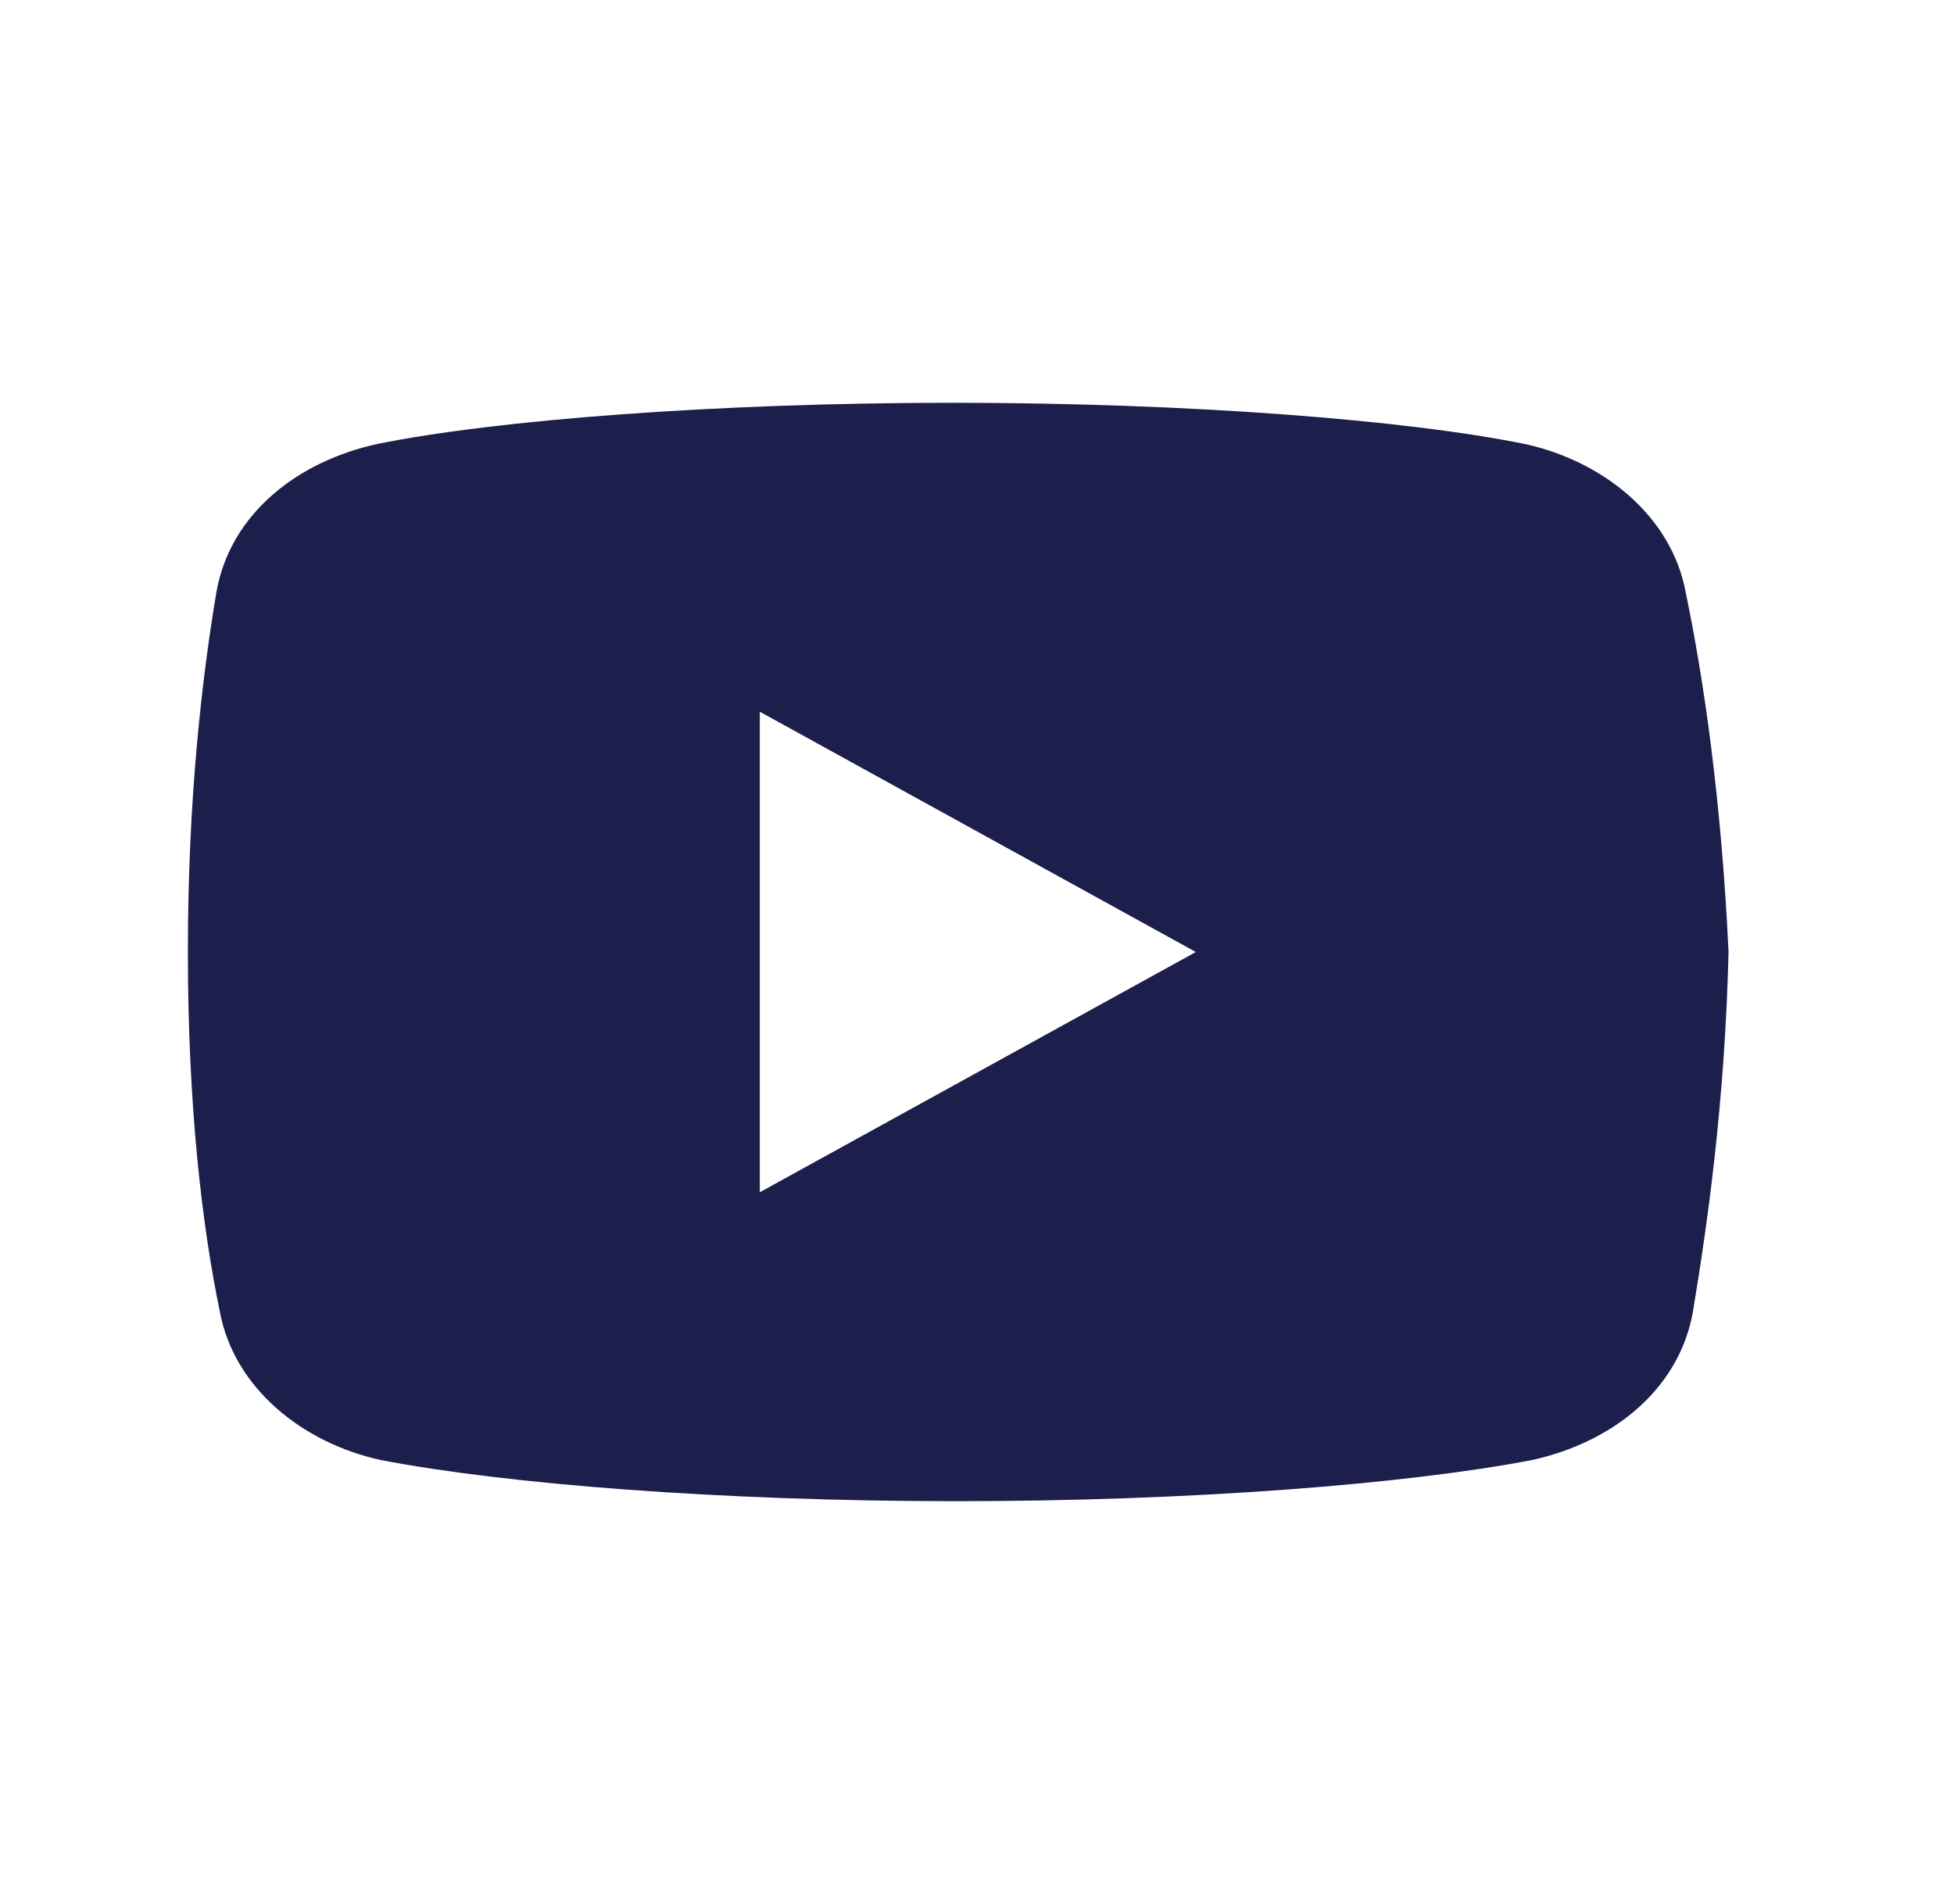 <svg width="39" height="38" viewBox="0 0 39 38" fill="none" xmlns="http://www.w3.org/2000/svg">
<g id="SM">
<path id="Vector" d="M33.642 11.807C33.357 10.3 32.003 9.203 30.431 8.861C28.079 8.382 23.726 8.039 19.016 8.039C14.309 8.039 9.887 8.382 7.532 8.861C5.963 9.203 4.606 10.231 4.321 11.807C4.034 13.52 3.75 15.918 3.75 19.001C3.75 22.084 4.034 24.481 4.391 26.194C4.678 27.701 6.032 28.798 7.601 29.141C10.098 29.62 14.379 29.962 19.089 29.962C23.799 29.962 28.079 29.62 30.576 29.141C32.145 28.798 33.499 27.77 33.787 26.194C34.071 24.481 34.428 22.014 34.5 19.001C34.355 15.918 33.998 13.52 33.642 11.807ZM15.165 23.796V14.205L23.868 19.001L15.165 23.796Z" fill="#1C1E4C"/>
</g>
</svg>
